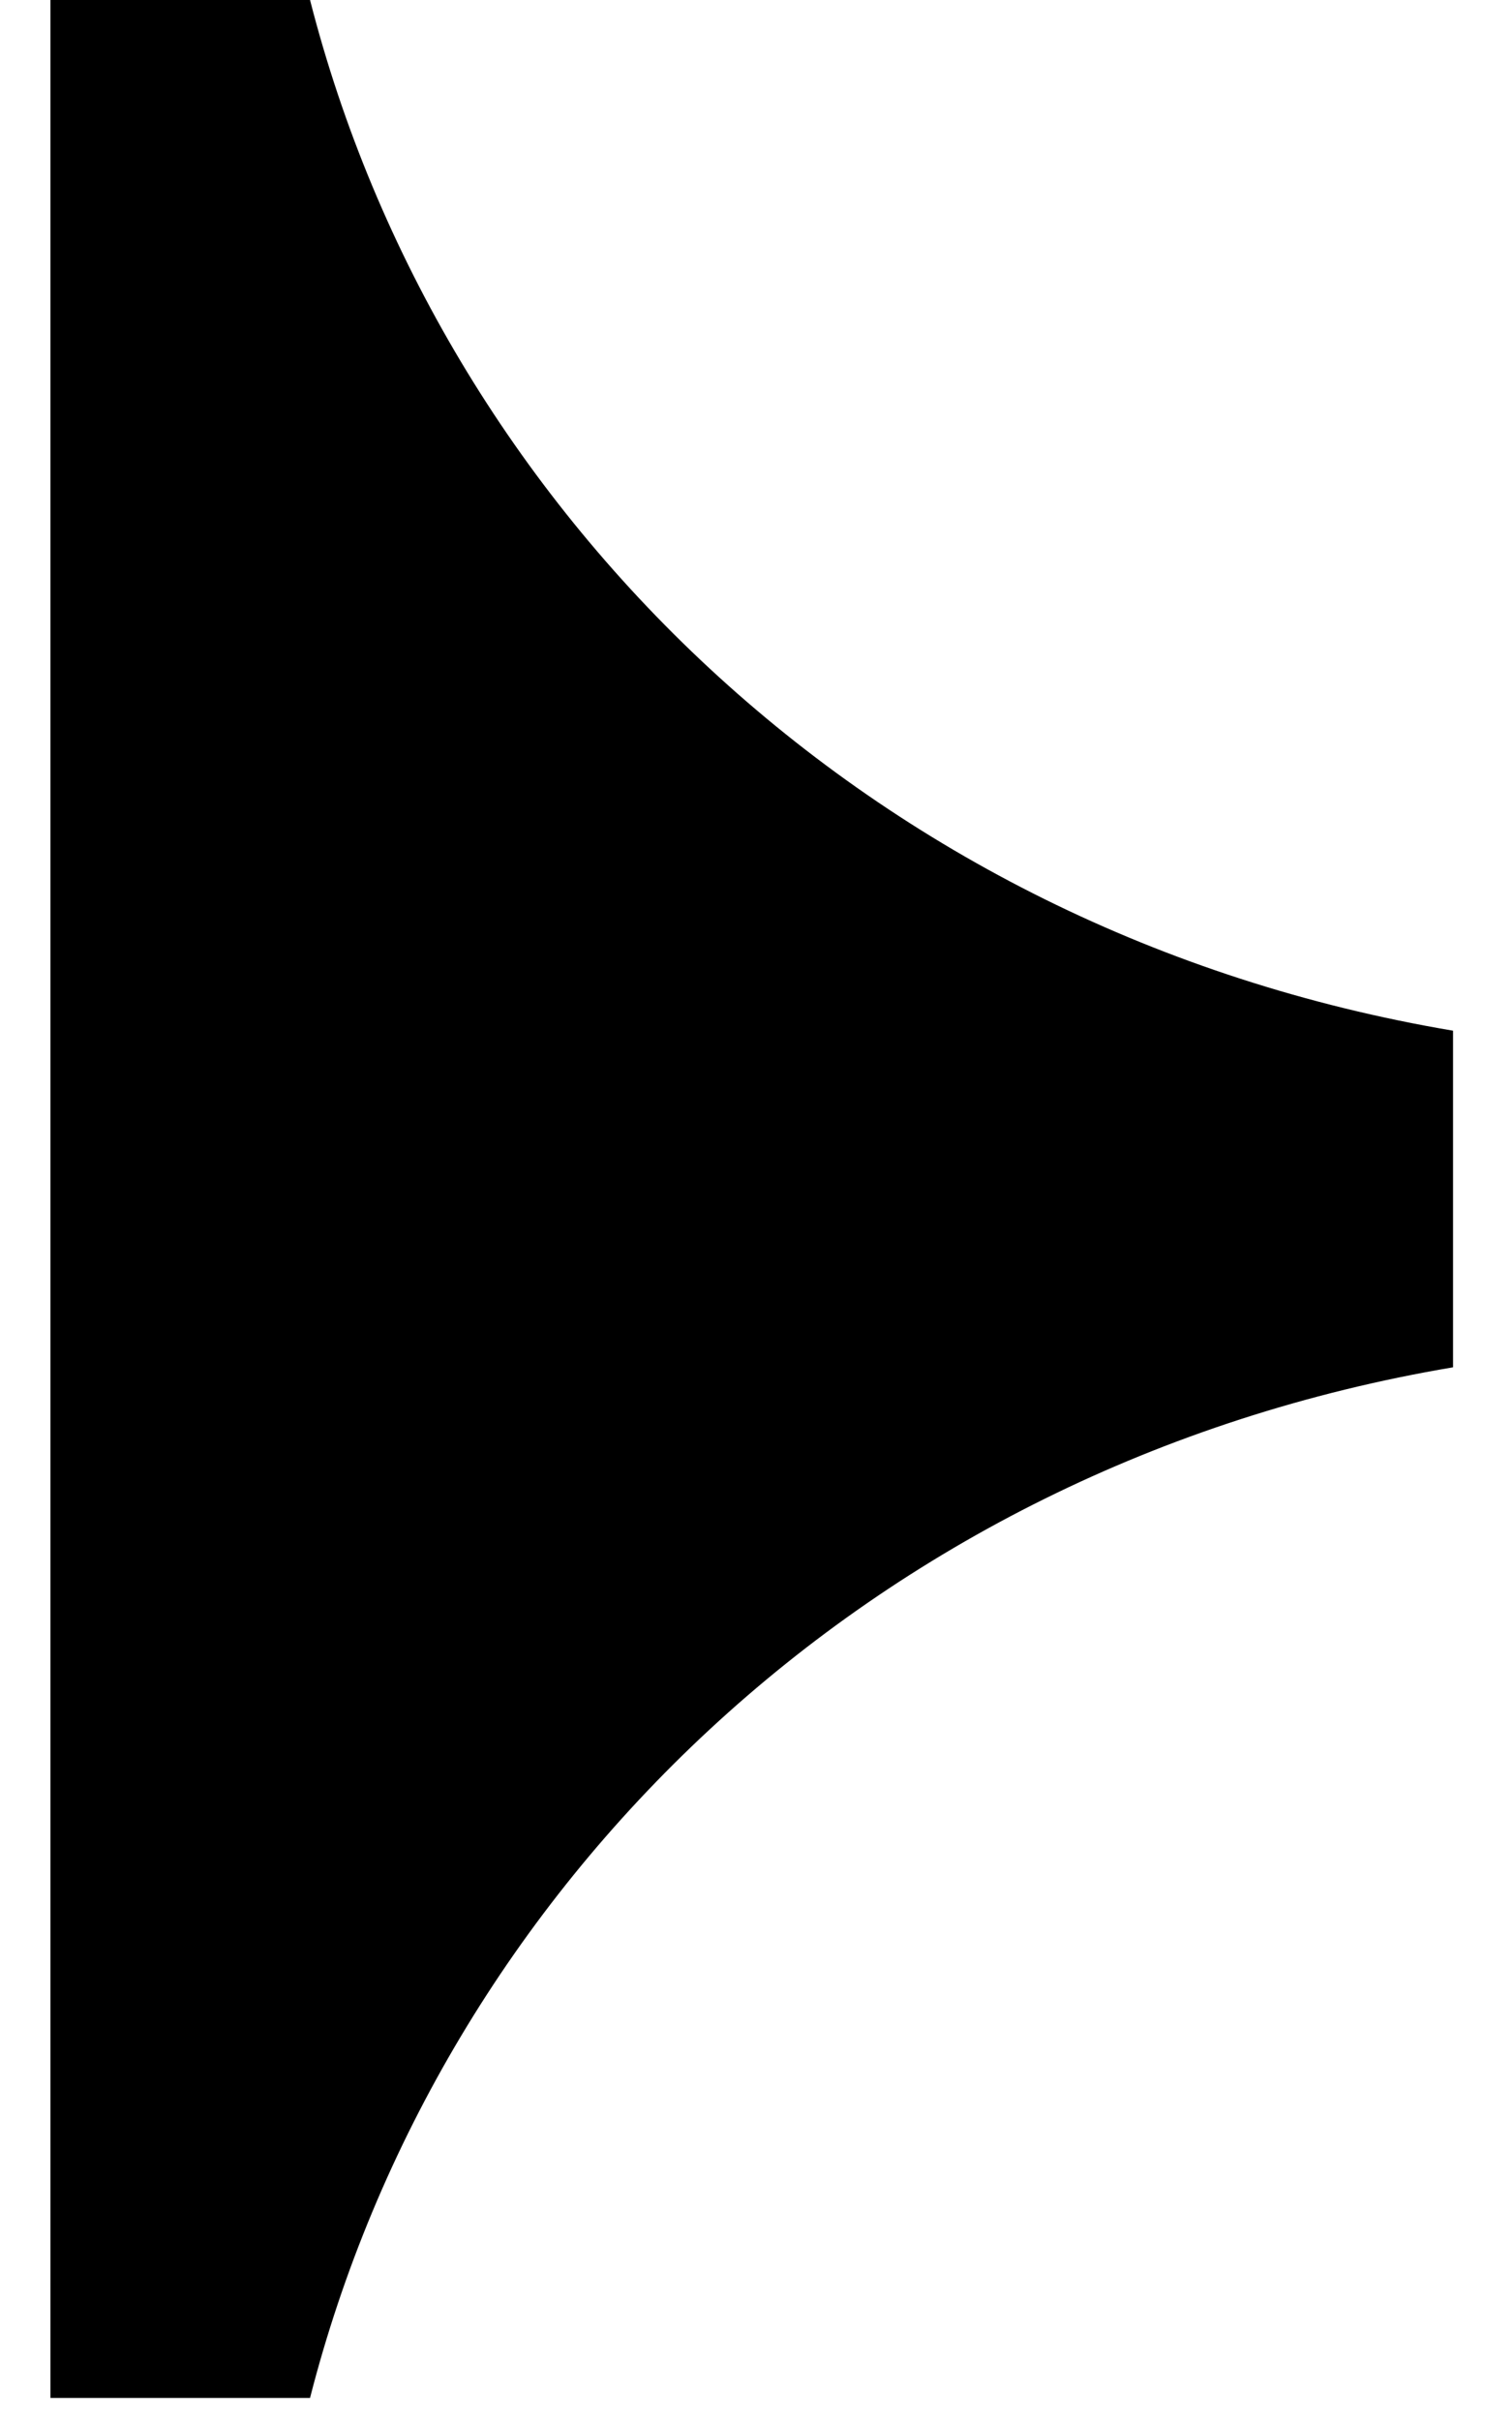 <svg xmlns="http://www.w3.org/2000/svg" width="20" height="32" viewBox="0 0 20 32" fill="none"><path d="M19.22 13.629C11.443 12.316 5.819 6.718 4.101 -5.59758e-07L0.667 -6.86935e-07L0.667 31.708L4.101 31.708C5.819 24.991 11.443 19.393 19.22 18.08L19.22 13.643L19.22 13.629Z" fill="black"></path></svg>